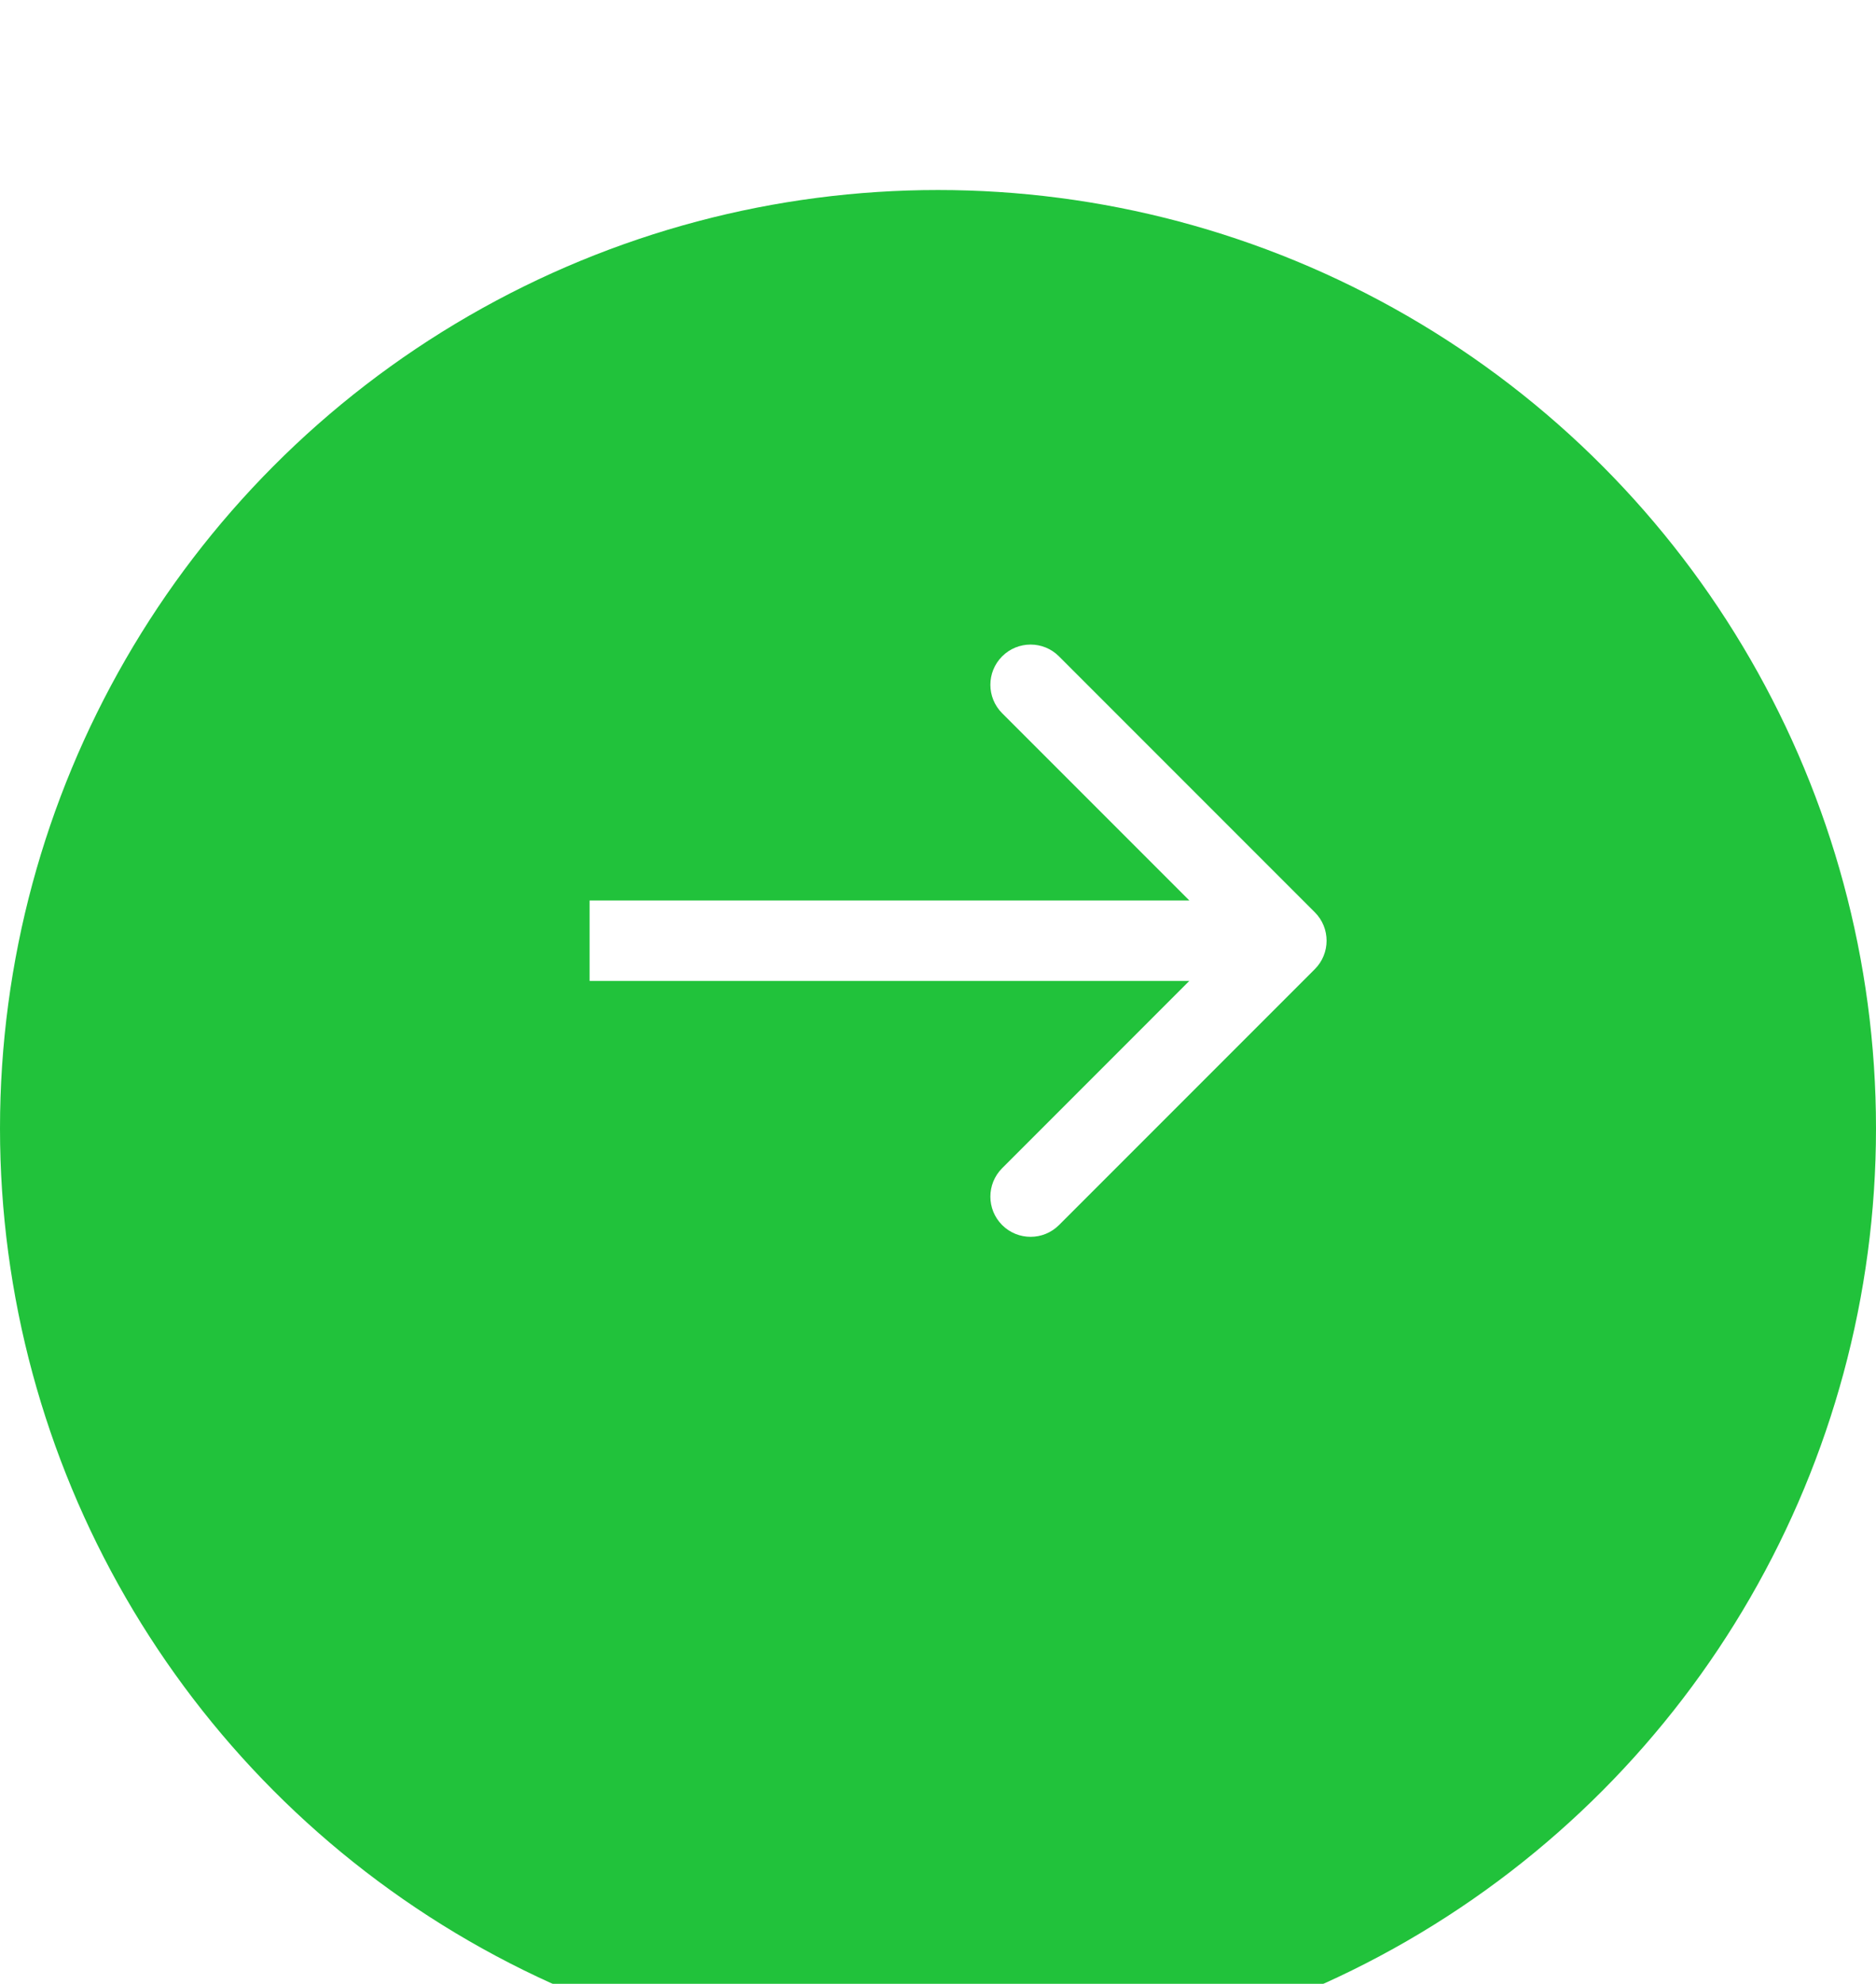 <svg width="35" height="37" viewBox="0 0 35 37" fill="none" xmlns="http://www.w3.org/2000/svg">
<g filter="url(#filter0_di_11690_1165)">
<circle cx="17.5" cy="18.044" r="17.5" fill="#21C23B"/>
</g>
<path d="M24.53 18.075C24.823 17.782 24.823 17.307 24.53 17.014L19.757 12.241C19.465 11.948 18.99 11.948 18.697 12.241C18.404 12.534 18.404 13.009 18.697 13.302L22.939 17.544L18.697 21.787C18.404 22.08 18.404 22.555 18.697 22.848C18.99 23.14 19.465 23.14 19.757 22.848L24.53 18.075ZM11 18.294L24 18.294L24 16.794L11 16.794L11 18.294Z" fill="white"/>
<defs>
<filter id="filter0_di_11690_1165" x="0" y="0.544" width="35" height="37" filterUnits="userSpaceOnUse" color-interpolation-filters="sRGB">
<feFlood flood-opacity="0" result="BackgroundImageFix"/>
<feColorMatrix in="SourceAlpha" type="matrix" values="0 0 0 0 0 0 0 0 0 0 0 0 0 0 0 0 0 0 127 0" result="hardAlpha"/>
<feOffset dy="1"/>
<feComposite in2="hardAlpha" operator="out"/>
<feColorMatrix type="matrix" values="0 0 0 0 0.324 0 0 0 0 0.846 0 0 0 0 0.408 0 0 0 1 0"/>
<feBlend mode="normal" in2="BackgroundImageFix" result="effect1_dropShadow_11690_1165"/>
<feBlend mode="normal" in="SourceGraphic" in2="effect1_dropShadow_11690_1165" result="shape"/>
<feColorMatrix in="SourceAlpha" type="matrix" values="0 0 0 0 0 0 0 0 0 0 0 0 0 0 0 0 0 0 127 0" result="hardAlpha"/>
<feOffset dy="2"/>
<feGaussianBlur stdDeviation="1"/>
<feComposite in2="hardAlpha" operator="arithmetic" k2="-1" k3="1"/>
<feColorMatrix type="matrix" values="0 0 0 0 0.121 0 0 0 0 0.629 0 0 0 0 0.203 0 0 0 1 0"/>
<feBlend mode="normal" in2="shape" result="effect2_innerShadow_11690_1165"/>
</filter>
</defs>
</svg>
